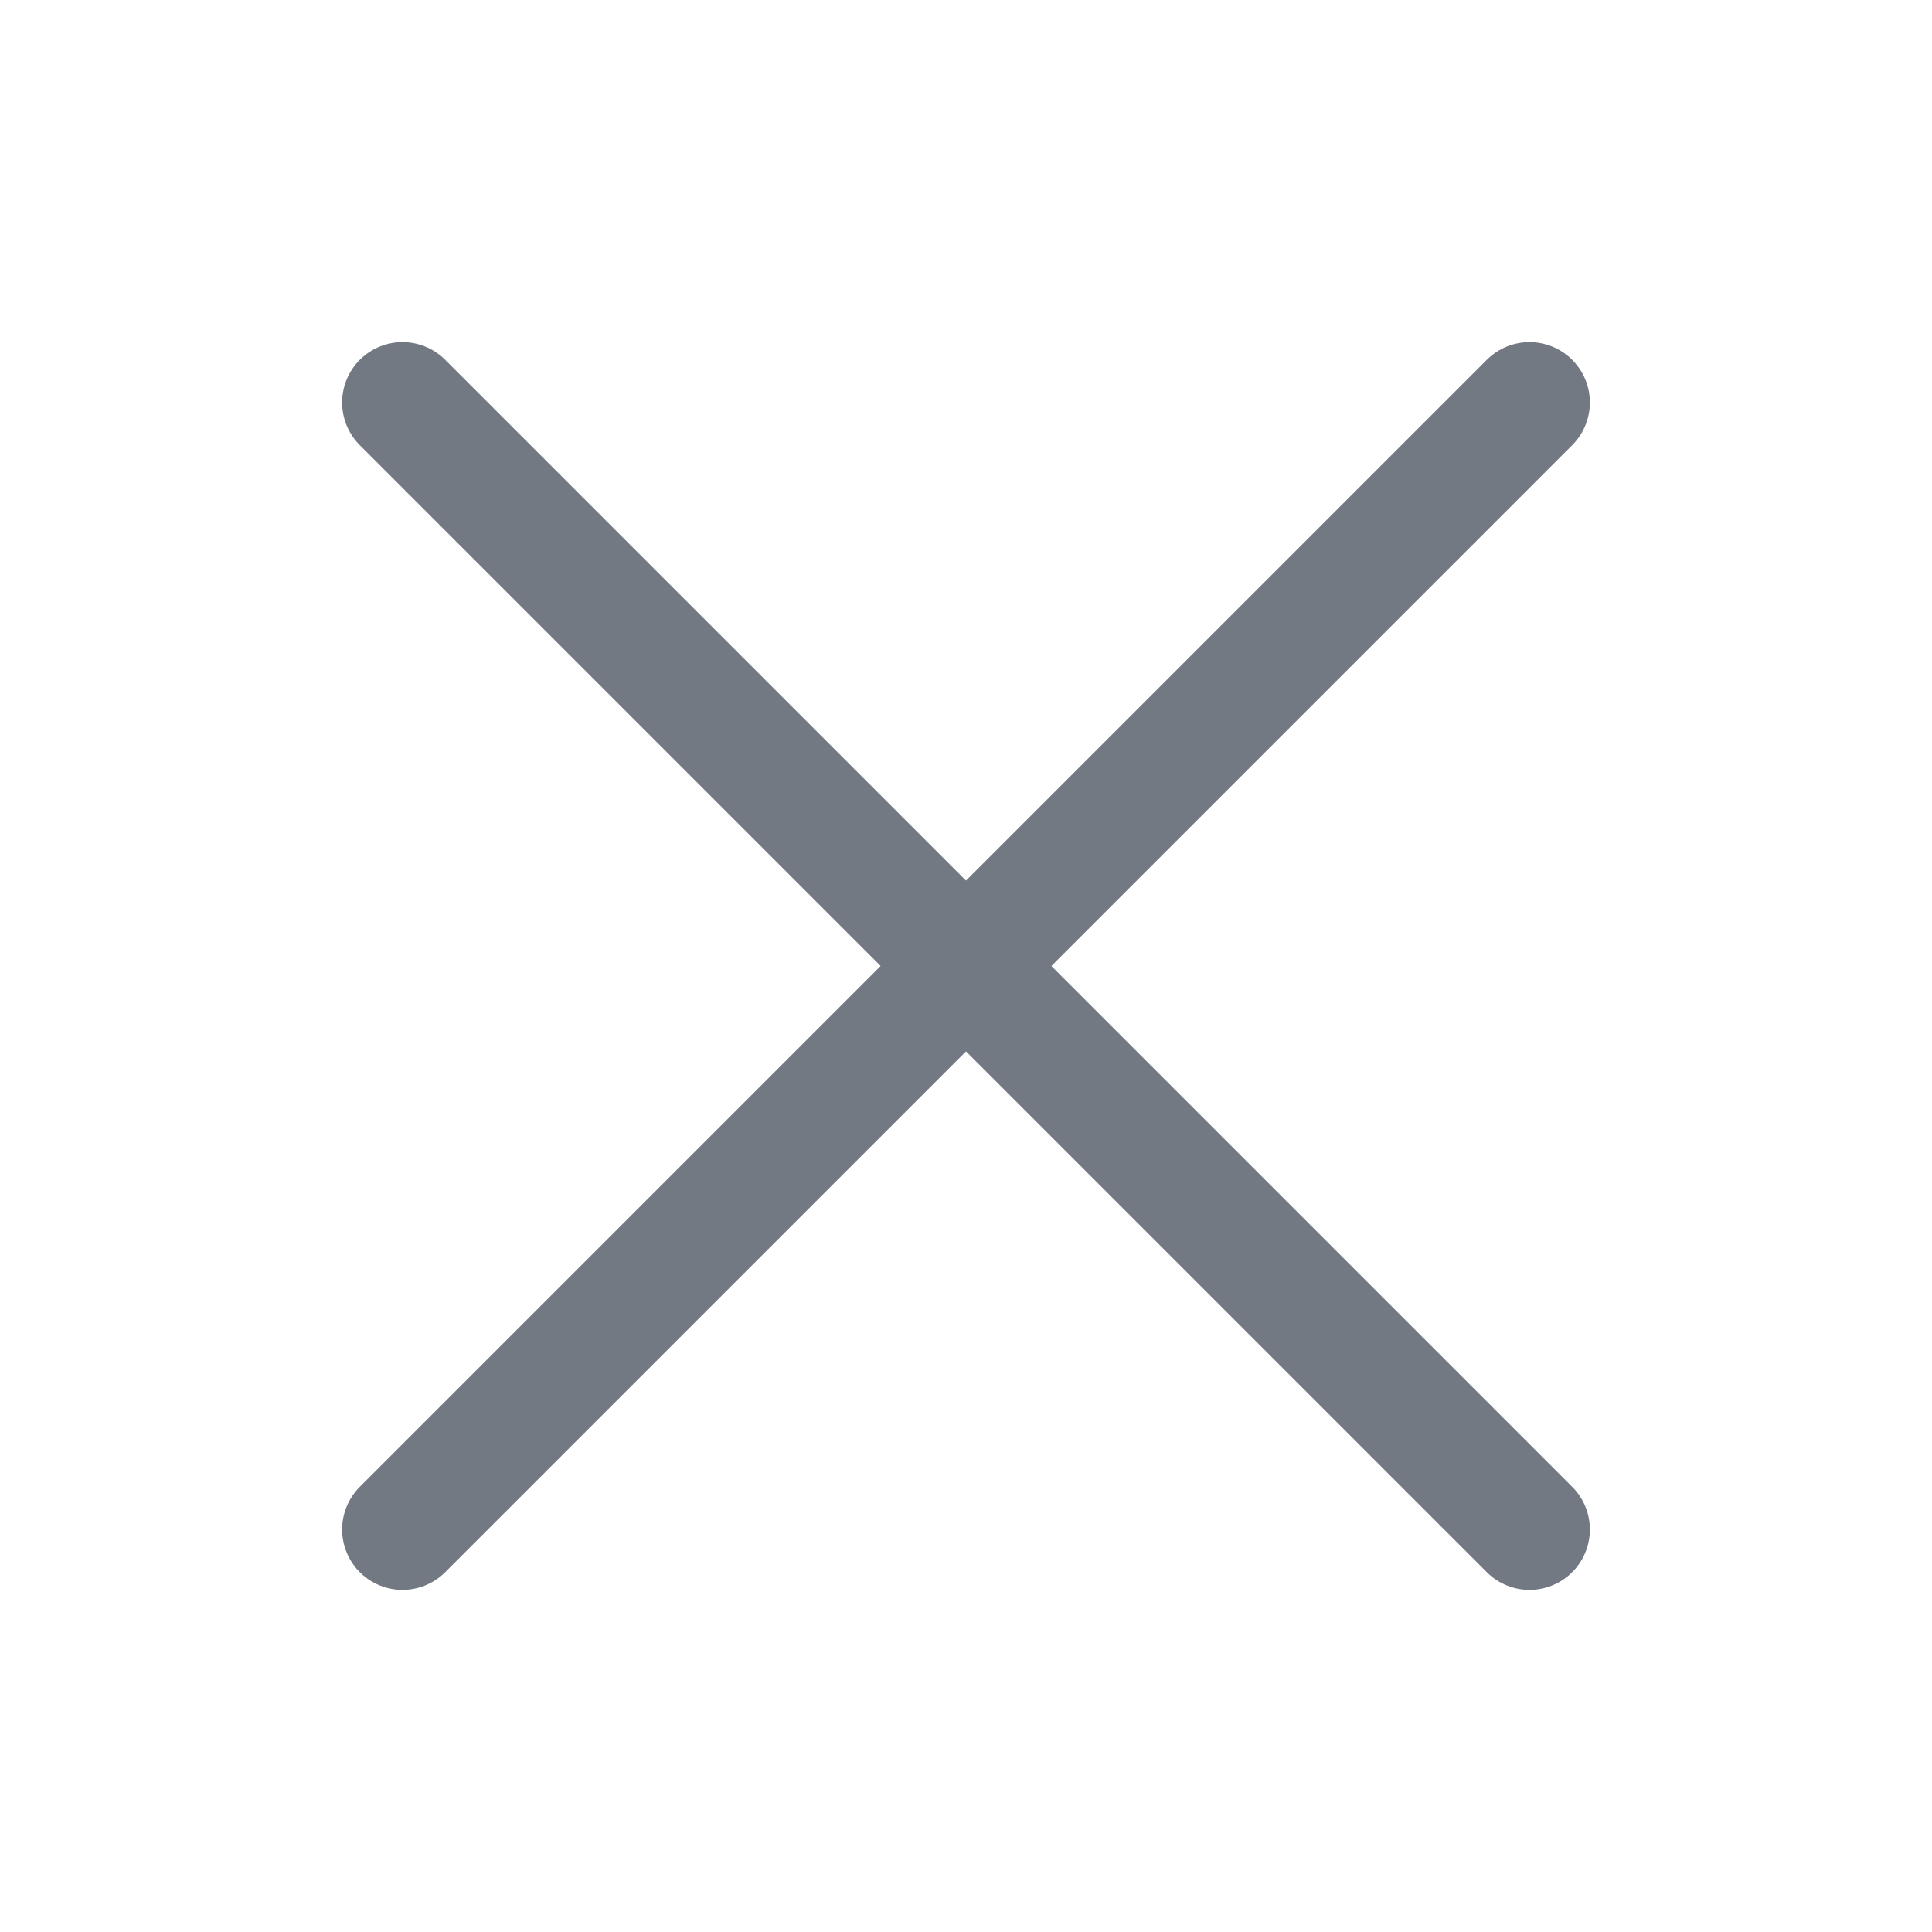 <svg width="24" height="24" viewBox="0 0 24 24" fill="none" xmlns="http://www.w3.org/2000/svg">
<path d="M19 5L5 19" stroke="#727983" stroke-width="1.5" stroke-linecap="round" stroke-linejoin="round"/>
<path d="M5 5L19 19" stroke="#727983" stroke-width="1.5" stroke-linecap="round" stroke-linejoin="round"/>
</svg>
